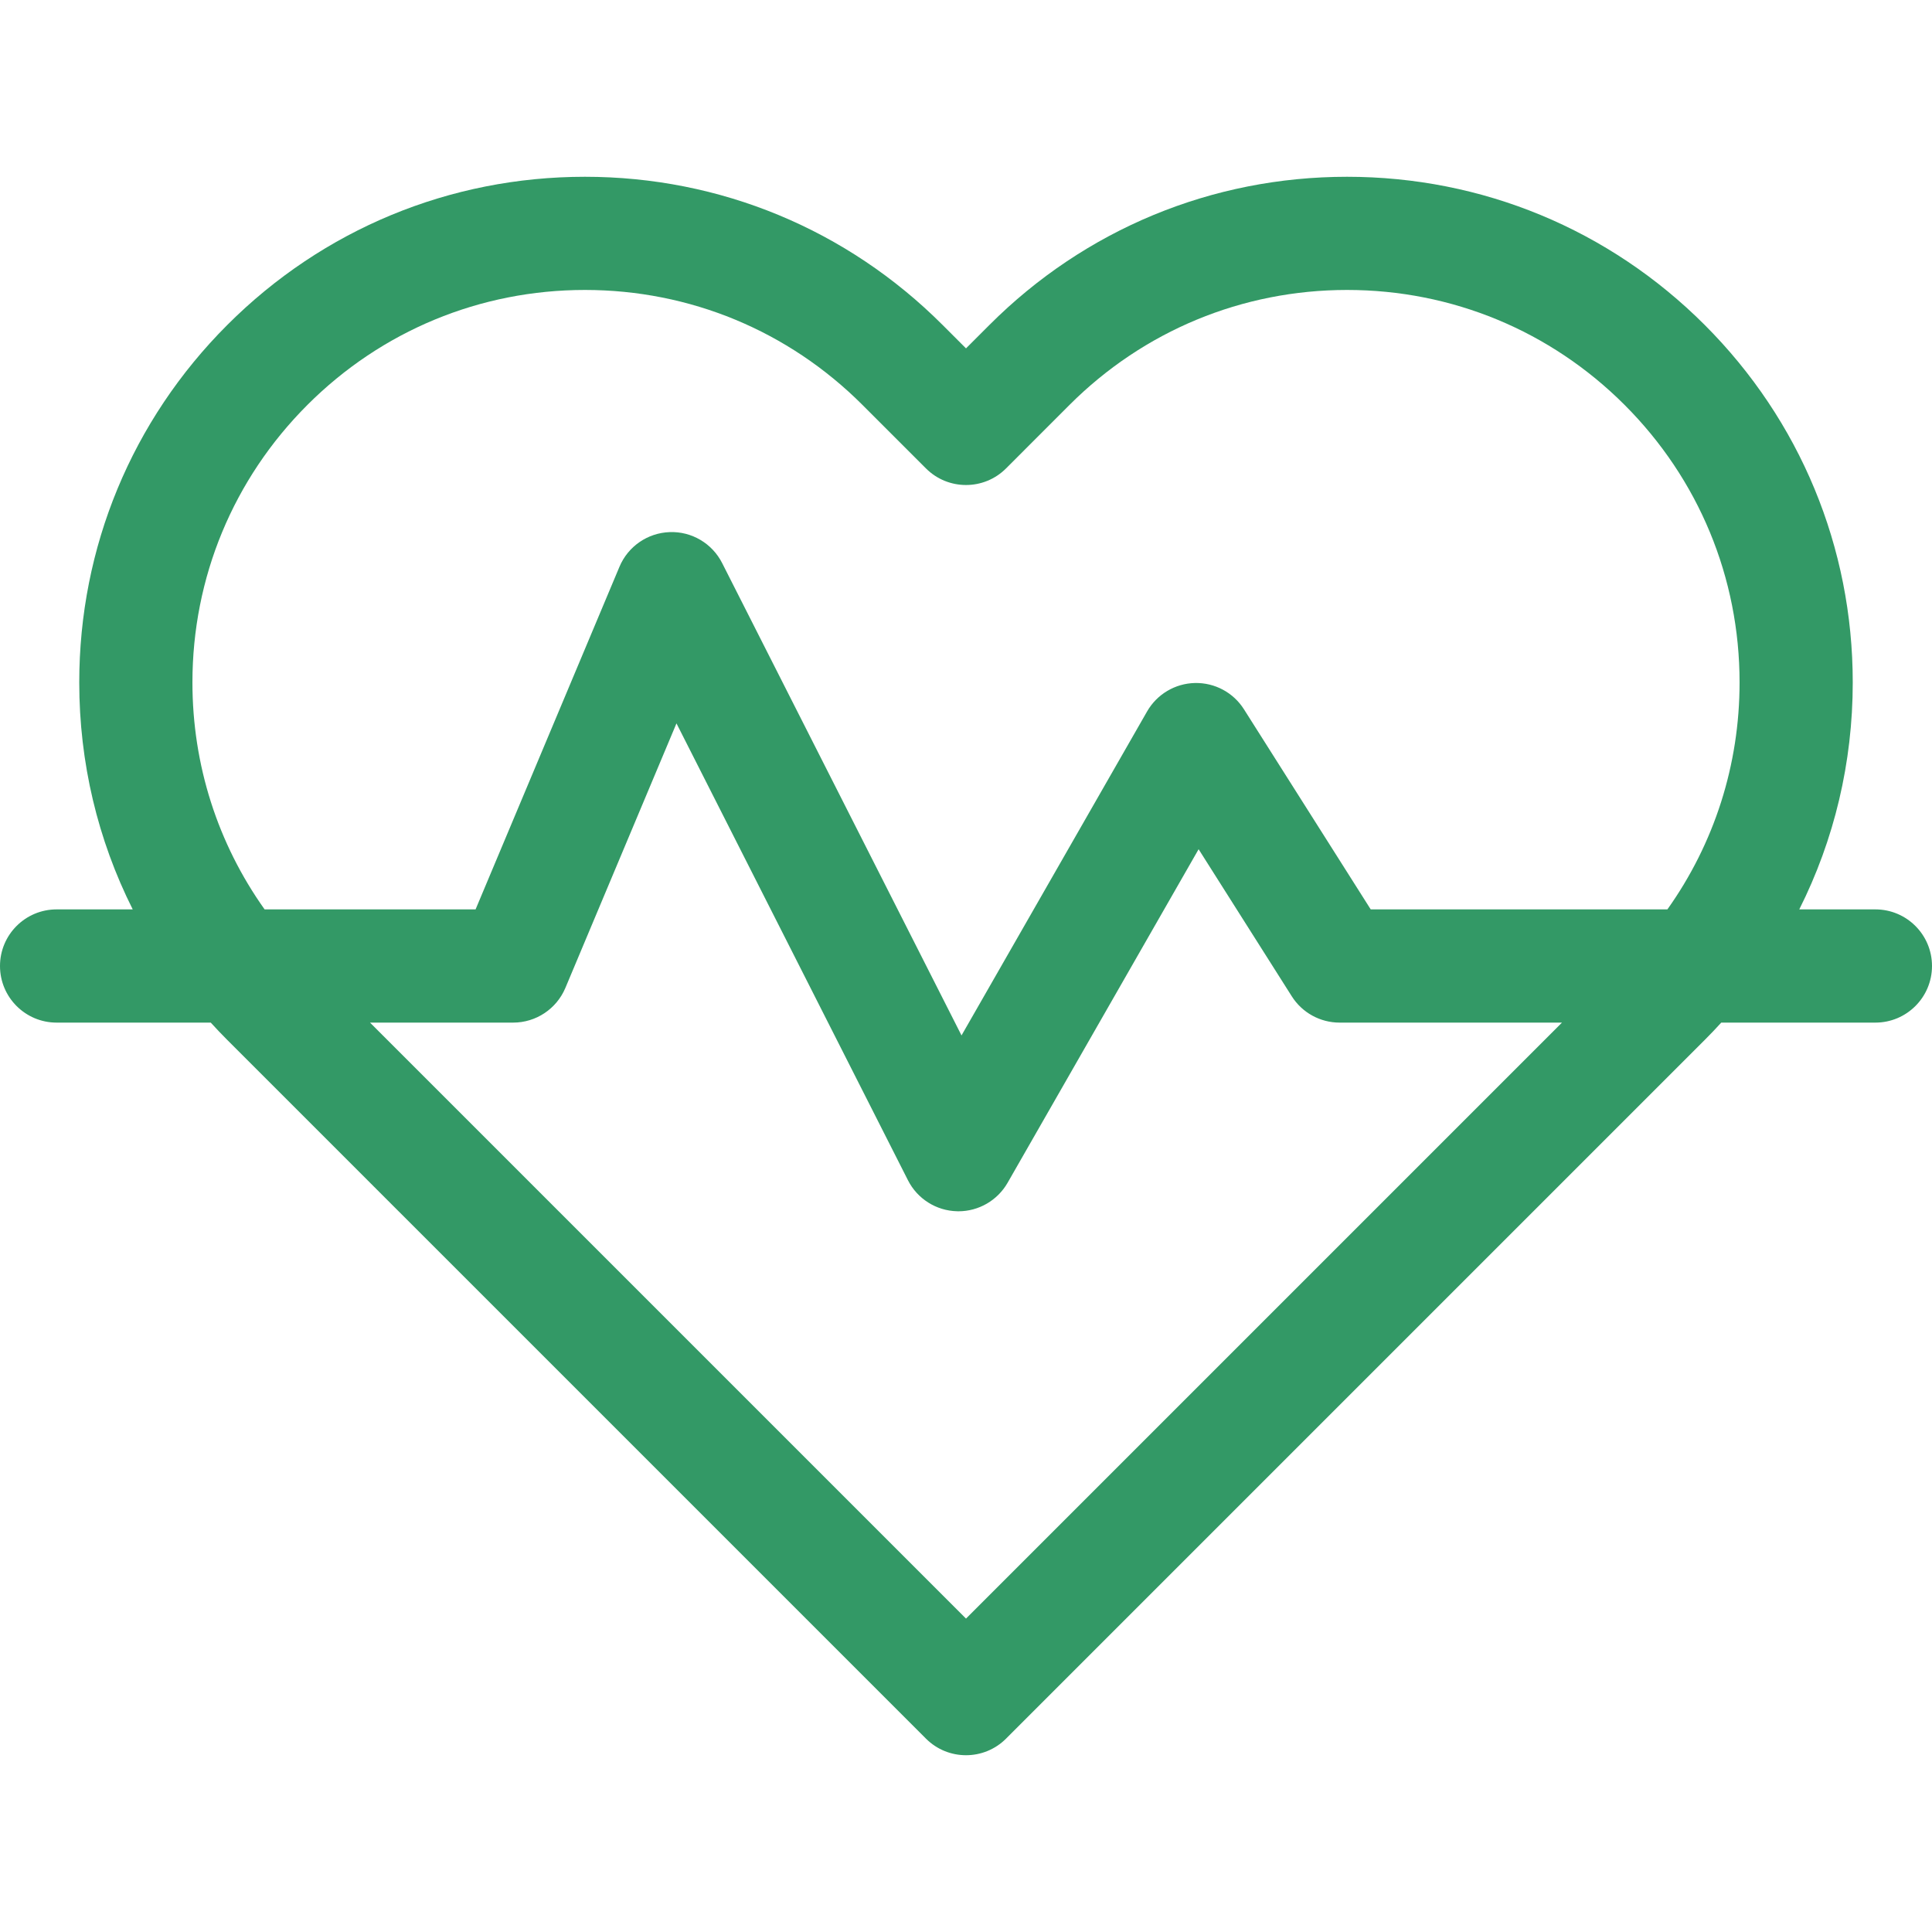<svg width="50" height="50" viewBox="0 0 50 50" fill="none" xmlns="http://www.w3.org/2000/svg">
<path d="M48.535 23.535H46.565C47.47 21.735 47.949 19.735 47.949 17.662C47.949 14.166 46.588 10.88 44.116 8.408C41.644 5.936 38.358 4.575 34.862 4.575C31.366 4.575 28.08 5.936 25.608 8.408L25 9.016L24.392 8.408C21.92 5.936 18.634 4.575 15.138 4.575C11.642 4.575 8.356 5.936 5.884 8.408C3.412 10.88 2.051 14.166 2.051 17.662C2.051 19.735 2.53 21.735 3.435 23.535H1.465C0.656 23.535 0 24.191 0 25C0 25.809 0.656 26.465 1.465 26.465H5.454C5.593 26.618 5.737 26.768 5.884 26.916L23.964 44.996C24.25 45.282 24.625 45.425 25 45.425C25.375 45.425 25.75 45.282 26.036 44.996L44.116 26.916C44.264 26.768 44.407 26.618 44.546 26.465H48.535C49.344 26.465 50 25.809 50 25C50 24.191 49.344 23.535 48.535 23.535ZM4.98 17.662C4.98 14.949 6.037 12.398 7.956 10.479C9.874 8.561 12.425 7.504 15.138 7.504C17.851 7.504 20.402 8.561 22.32 10.479L23.964 12.123C24.536 12.695 25.464 12.695 26.036 12.123L27.679 10.479C29.598 8.561 32.149 7.504 34.862 7.504C37.575 7.504 40.126 8.561 42.044 10.479C43.963 12.398 45.02 14.949 45.02 17.662C45.02 19.797 44.365 21.83 43.152 23.535H35.474L32.194 18.357C31.92 17.923 31.438 17.665 30.924 17.676C30.411 17.688 29.941 17.967 29.686 18.413L24.884 26.797L18.689 14.572C18.431 14.063 17.899 13.749 17.331 13.771C16.76 13.791 16.253 14.141 16.032 14.667L12.308 23.535H6.848C5.635 21.83 4.98 19.797 4.98 17.662ZM25 41.889L9.576 26.465H13.281C13.871 26.465 14.403 26.111 14.632 25.567L17.507 18.721L23.498 30.545C23.741 31.025 24.229 31.334 24.767 31.347C24.78 31.348 24.792 31.348 24.805 31.348C25.329 31.348 25.814 31.067 26.076 30.611L31.02 21.978L33.431 25.784C33.699 26.208 34.166 26.465 34.668 26.465H40.424L25 41.889Z" fill="#339966"/>
</svg>
